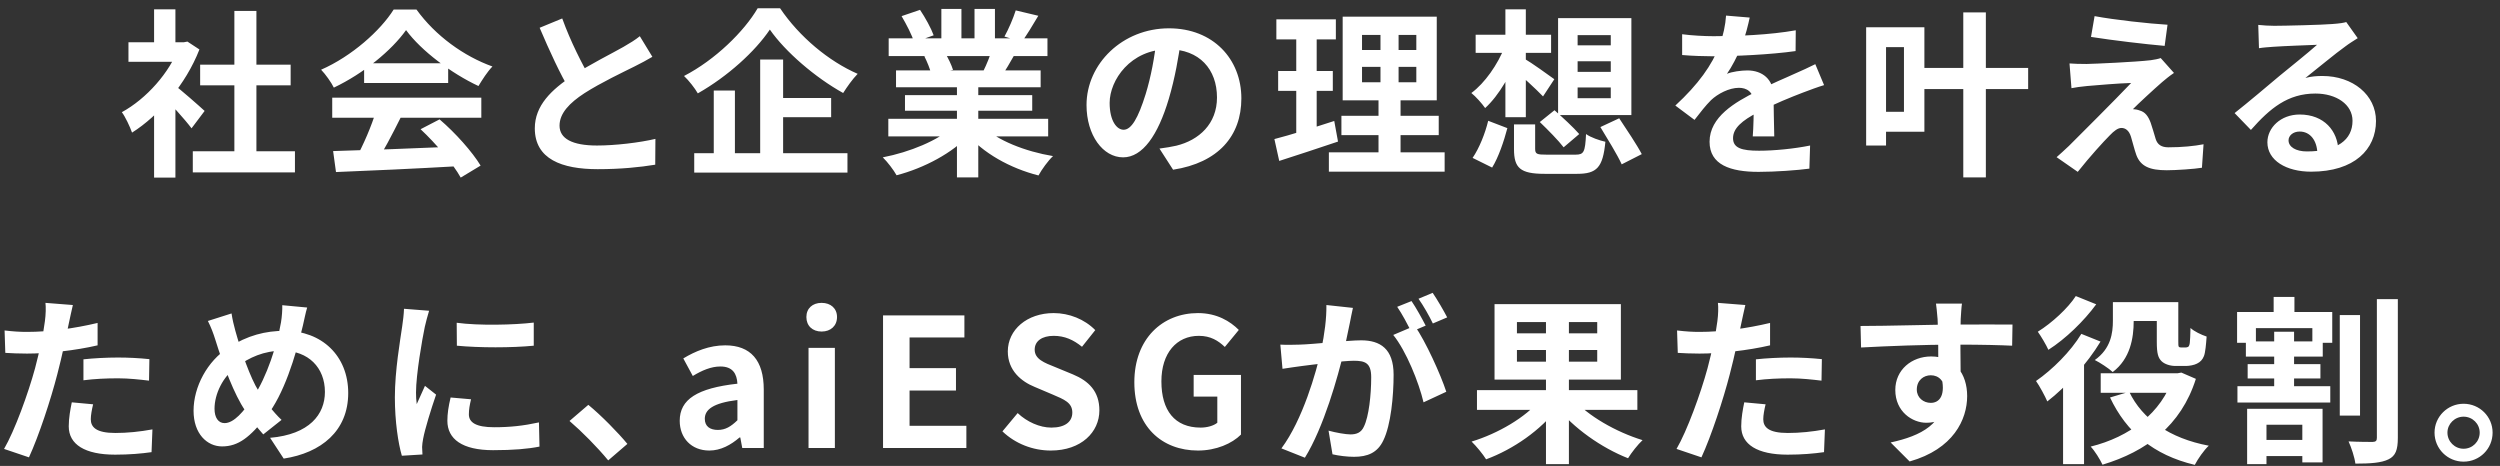<svg width="279" height="52" viewBox="0 0 279 52" fill="none" xmlns="http://www.w3.org/2000/svg">
<rect x="0" y="0" width="279" height="52" fill="#333333" stroke="none"/>
<path d="M21.516 16.88H32.916V19.24H21.516V16.88ZM22.336 7.22H32.436V9.52H22.336V7.22ZM26.156 1.22H28.616V18.02H26.156V1.22ZM14.336 4.72H20.896V6.9H14.336V4.72ZM17.196 11.56L19.576 8.72V19.82H17.196V11.56ZM17.196 1.04H19.576V5.74H17.196V1.04ZM19.336 9.4C20.036 9.88 22.296 11.88 22.836 12.38L21.376 14.32C20.596 13.28 18.916 11.44 18.016 10.56L19.336 9.4ZM20.016 4.72H20.496L20.916 4.64L22.256 5.52C20.736 9.42 17.716 12.92 14.736 14.8C14.516 14.16 13.956 12.98 13.596 12.52C16.316 11.04 18.956 8.1 20.016 5.16V4.72ZM37.176 16.86C40.756 16.76 46.316 16.56 51.356 16.34L51.276 18.54C46.376 18.82 41.096 19.06 37.496 19.2L37.176 16.86ZM37.076 10.9H53.716V13.14H37.076V10.9ZM40.636 7.06H50.016V9.26H40.636V7.06ZM41.976 12.36L44.716 13.12C43.776 15 42.696 17.08 41.796 18.42L39.696 17.72C40.516 16.26 41.476 14.04 41.976 12.36ZM46.936 14.42L49.056 13.32C50.856 14.86 52.716 16.96 53.636 18.48L51.416 19.82C50.576 18.3 48.656 16.02 46.936 14.42ZM45.316 3.36C43.696 5.64 40.576 8.2 37.256 9.78C36.976 9.2 36.336 8.3 35.836 7.78C39.256 6.28 42.456 3.42 43.936 1.06H46.476C48.596 4 51.776 6.28 54.956 7.42C54.376 8.02 53.836 8.88 53.396 9.6C50.396 8.2 47.016 5.68 45.316 3.36ZM72.805 6.34C72.184 6.7 71.544 7.06 70.805 7.42C69.564 8.04 67.064 9.22 65.225 10.4C63.565 11.48 62.444 12.64 62.444 14.02C62.444 15.46 63.844 16.24 66.624 16.24C68.665 16.24 71.365 15.92 73.144 15.5L73.124 18.38C71.404 18.66 69.305 18.88 66.704 18.88C62.705 18.88 59.684 17.76 59.684 14.32C59.684 11.78 61.544 10 63.925 8.44C65.825 7.18 68.344 5.94 69.564 5.24C70.325 4.8 70.885 4.46 71.404 4.04L72.805 6.34ZM62.745 2.06C63.705 4.72 64.965 7.12 65.904 8.8L63.624 10.12C62.525 8.3 61.325 5.68 60.224 3.1L62.745 2.06ZM85.916 3.3C84.276 5.74 81.196 8.54 77.876 10.42C77.556 9.86 76.876 8.98 76.336 8.48C79.816 6.68 83.056 3.5 84.556 0.92H87.056C89.216 4.12 92.496 6.84 95.716 8.24C95.116 8.86 94.556 9.66 94.096 10.38C90.996 8.66 87.636 5.78 85.916 3.3ZM86.036 10.94H92.756V13.08H86.036V10.94ZM77.476 17.1H94.576V19.26H77.476V17.1ZM84.836 6.64H87.396V18.26H84.836V6.64ZM79.656 10.1H82.016V18.2H79.656V10.1ZM99.136 13.26H116.976V15.22H99.136V13.26ZM99.176 4.28H116.896V6.26H99.176V4.28ZM99.996 7.86H116.136V9.74H99.996V7.86ZM100.996 10.62H115.196V12.36H100.996V10.62ZM106.796 8.82H109.176V19.8H106.796V8.82ZM105.056 1H107.296V5.22H105.056V1ZM108.756 1H111.036V5.08H108.756V1ZM106.356 14.14L108.236 14.98C106.336 17.06 103.136 18.76 100.056 19.56C99.736 18.98 99.036 18.06 98.516 17.56C101.536 16.98 104.716 15.66 106.356 14.14ZM109.656 14.08C111.276 15.66 114.396 16.9 117.516 17.42C116.976 17.92 116.256 18.92 115.896 19.58C112.736 18.78 109.676 17.08 107.796 14.82L109.656 14.08ZM113.356 1.16L115.876 1.76C115.236 2.86 114.556 3.94 114.036 4.68L112.096 4.08C112.556 3.26 113.076 2.04 113.356 1.16ZM110.716 5.46L113.256 6.04C112.716 7 112.196 7.88 111.776 8.52L109.736 7.94C110.096 7.22 110.516 6.2 110.716 5.46ZM100.616 1.8L102.676 1.1C103.256 1.96 103.916 3.16 104.196 3.94L102.016 4.72C101.796 3.94 101.156 2.72 100.616 1.8ZM103.156 6.28L105.476 5.92C105.816 6.48 106.196 7.26 106.356 7.8L103.916 8.22C103.796 7.7 103.456 6.86 103.156 6.28ZM131.816 4.3C131.536 6.34 131.136 8.68 130.436 11.04C129.236 15.08 127.516 17.56 125.336 17.56C123.096 17.56 121.256 15.1 121.256 11.72C121.256 7.12 125.276 3.16 130.456 3.16C135.396 3.16 138.536 6.6 138.536 10.98C138.536 15.18 135.956 18.16 130.916 18.94L129.396 16.58C130.176 16.48 130.736 16.38 131.276 16.26C133.816 15.64 135.816 13.82 135.816 10.88C135.816 7.74 133.856 5.5 130.396 5.5C126.156 5.5 123.836 8.96 123.836 11.48C123.836 13.5 124.636 14.48 125.396 14.48C126.256 14.48 127.016 13.2 127.856 10.5C128.436 8.62 128.876 6.32 129.076 4.22L131.816 4.3ZM152.002 7.46V9.18H158.062V7.46H152.002ZM152.002 3.9V5.58H158.062V3.9H152.002ZM149.842 1.86H160.342V11.2H149.842V1.86ZM149.702 12.92H160.562V15.08H149.702V12.92ZM148.302 17H161.222V19.16H148.302V17ZM142.442 2.16H149.082V4.4H142.442V2.16ZM142.642 7.92H148.742V10.14H142.642V7.92ZM142.222 15.52C143.942 15.08 146.502 14.28 148.902 13.5L149.322 15.8C147.082 16.56 144.682 17.34 142.762 17.96L142.222 15.52ZM144.662 3.04H146.942V15.34L144.662 15.7V3.04ZM154.062 2.72H156.082V10.26H156.302V18.02H153.842V10.26H154.062V2.72ZM168.962 13.88H171.322V16.6C171.322 17.2 171.522 17.26 172.622 17.26C173.122 17.26 175.162 17.26 175.822 17.26C176.762 17.26 176.902 16.98 177.002 14.96C177.522 15.34 178.522 15.68 179.162 15.82C178.882 18.68 178.222 19.4 176.002 19.4C175.422 19.4 172.922 19.4 172.382 19.4C169.642 19.4 168.962 18.74 168.962 16.64V13.88ZM171.842 13.62L173.482 12.3C174.382 13.1 175.622 14.24 176.242 14.96L174.502 16.44C173.942 15.7 172.742 14.48 171.842 13.62ZM178.602 14.18L180.702 13.2C181.522 14.44 182.682 16.16 183.222 17.2L180.982 18.34C180.502 17.28 179.402 15.5 178.602 14.18ZM166.082 13.48L168.222 14.3C167.842 15.74 167.242 17.54 166.522 18.7L164.342 17.62C165.082 16.54 165.742 14.9 166.082 13.48ZM164.682 3.88H173.102V5.9H164.682V3.88ZM168.002 1.04H170.282V13.08H168.002V1.04ZM167.922 5.22L169.562 5.74C168.742 8.16 167.282 10.66 165.742 12.06C165.382 11.54 164.682 10.76 164.202 10.38C165.702 9.28 167.162 7.18 167.922 5.22ZM170.142 6.56C170.822 6.94 172.922 8.44 173.462 8.84L172.202 10.76C171.422 9.94 169.742 8.4 168.902 7.74L170.142 6.56ZM176.062 6.84V8.02H179.762V6.84H176.062ZM176.062 9.76V10.96H179.762V9.76H176.062ZM176.062 3.92V5.06H179.762V3.92H176.062ZM173.882 2.02H182.062V12.84H173.882V2.02ZM195.267 1.96C195.107 2.7 194.847 3.88 194.287 5.32C193.867 6.3 193.287 7.44 192.727 8.24C193.267 8 194.327 7.86 195.007 7.86C196.667 7.86 197.927 8.84 197.927 10.7C197.927 11.78 197.987 13.96 198.007 15.22H195.607C195.687 14.28 195.727 12.58 195.707 11.5C195.707 10.22 194.907 9.8 194.067 9.8C192.967 9.8 191.707 10.46 190.947 11.18C190.347 11.78 189.787 12.5 189.107 13.38L186.967 11.78C189.527 9.42 191.067 7.26 191.907 5.06C192.307 3.98 192.567 2.76 192.627 1.74L195.267 1.96ZM187.727 3.82C188.747 3.96 190.227 4.04 191.247 4.04C193.887 4.04 197.507 3.9 200.407 3.38L200.387 5.7C197.567 6.1 193.547 6.28 191.107 6.28C190.287 6.28 188.827 6.24 187.727 6.14V3.82ZM203.567 9.5C202.947 9.68 201.867 10.08 201.187 10.34C199.887 10.84 198.087 11.56 196.207 12.52C194.387 13.46 193.407 14.32 193.407 15.42C193.407 16.52 194.367 16.82 196.307 16.82C198.007 16.82 200.247 16.6 202.007 16.24L201.927 18.82C200.587 19 198.147 19.18 196.247 19.18C193.127 19.18 190.787 18.4 190.787 15.82C190.787 13.04 193.647 11.4 196.047 10.2C197.887 9.24 199.147 8.76 200.347 8.2C201.127 7.86 201.827 7.54 202.587 7.16L203.567 9.5ZM214.562 7.58H226.342V9.94H214.562V7.58ZM219.102 1.38H221.622V19.8H219.102V1.38ZM209.502 3.04H214.762V14.7H209.502V12.48H212.482V5.26H209.502V3.04ZM208.262 3.04H210.482V16.24H208.262V3.04ZM233.756 1.8C235.996 2.22 239.836 2.64 241.896 2.76L241.576 5.12C239.476 4.94 235.756 4.5 233.356 4.12L233.756 1.8ZM242.616 8.14C242.076 8.5 241.656 8.86 241.296 9.16C240.396 9.94 238.516 11.68 238.036 12.18C238.216 12.18 238.576 12.24 238.816 12.34C239.376 12.5 239.736 12.94 240.016 13.7C240.196 14.22 240.416 14.98 240.576 15.52C240.776 16.14 241.216 16.44 241.996 16.44C243.516 16.44 244.896 16.3 245.916 16.1L245.736 18.72C244.916 18.86 242.856 19 241.816 19C239.936 19 238.896 18.58 238.416 17.3C238.196 16.7 237.976 15.76 237.816 15.26C237.596 14.54 237.176 14.28 236.756 14.28C236.356 14.28 235.936 14.6 235.456 15.1C234.756 15.8 233.256 17.44 231.876 19.18L229.516 17.54C229.876 17.22 230.356 16.8 230.896 16.28C231.936 15.24 236.016 11.18 237.836 9.26C236.436 9.3 234.056 9.5 232.916 9.6C232.216 9.66 231.596 9.76 231.176 9.84L230.956 7.08C231.416 7.12 232.136 7.14 232.856 7.14C233.816 7.12 238.336 6.92 240.016 6.72C240.376 6.68 240.936 6.56 241.136 6.48L242.616 8.14ZM252.021 2.78C252.581 2.84 253.261 2.88 253.821 2.88C254.901 2.88 259.161 2.78 260.301 2.68C261.141 2.62 261.601 2.54 261.841 2.46L263.121 4.26C262.661 4.56 262.181 4.84 261.741 5.18C260.661 5.94 258.561 7.7 257.281 8.7C257.961 8.52 258.561 8.48 259.181 8.48C262.581 8.48 265.161 10.6 265.161 13.5C265.161 16.66 262.761 19.16 257.921 19.16C255.141 19.16 253.041 17.9 253.041 15.88C253.041 14.26 254.521 12.78 256.641 12.78C259.381 12.78 260.901 14.62 260.961 16.82L258.621 17.12C258.581 15.68 257.821 14.68 256.641 14.68C255.901 14.68 255.401 15.14 255.401 15.66C255.401 16.4 256.221 16.9 257.441 16.9C260.821 16.9 262.541 15.62 262.541 13.48C262.541 11.66 260.741 10.44 258.401 10.44C255.321 10.44 253.341 12.08 251.201 14.5L249.381 12.62C250.801 11.5 253.221 9.46 254.381 8.48C255.501 7.56 257.601 5.88 258.581 5C257.561 5.04 254.801 5.14 253.721 5.22C253.181 5.26 252.561 5.3 252.101 5.38L252.021 2.78ZM8.132 34.04C7.992 34.6 7.812 35.5 7.712 35.94C7.432 37.3 6.932 39.74 6.392 41.78C5.672 44.58 4.332 48.66 3.232 51.04L0.452 50.1C1.632 48.08 3.152 43.9 3.912 41.1C4.412 39.22 4.872 37.02 5.012 35.84C5.112 35.1 5.132 34.28 5.072 33.8L8.132 34.04ZM3.032 37.04C5.472 37.04 8.292 36.66 10.892 36.04V38.54C8.412 39.12 5.272 39.46 3.012 39.46C2.032 39.46 1.292 39.42 0.592 39.38L0.512 36.88C1.552 37 2.212 37.04 3.032 37.04ZM9.312 40.1C10.432 39.98 11.872 39.9 13.172 39.9C14.312 39.9 15.512 39.96 16.672 40.08L16.632 42.48C15.612 42.36 14.392 42.22 13.192 42.22C11.812 42.22 10.572 42.28 9.312 42.44V40.1ZM10.392 45.12C10.252 45.7 10.132 46.34 10.132 46.78C10.132 47.66 10.712 48.32 12.872 48.32C14.212 48.32 15.592 48.18 17.012 47.92L16.912 50.46C15.792 50.62 14.452 50.74 12.852 50.74C9.472 50.74 7.672 49.6 7.672 47.58C7.672 46.64 7.852 45.68 8.012 44.9L10.392 45.12ZM34.281 34.32C34.101 34.88 33.921 35.86 33.801 36.34C32.961 39.88 31.661 44.04 29.741 46.46C27.901 48.78 26.621 49.82 24.781 49.82C23.121 49.82 21.601 48.42 21.601 45.84C21.601 43.16 23.141 40.3 25.481 38.8C27.621 37.42 29.641 36.92 31.781 36.92C35.901 36.92 38.861 39.7 38.861 43.86C38.861 48.1 35.841 50.54 31.661 51.18L30.141 48.86C34.541 48.48 36.261 46.24 36.261 43.74C36.261 41.02 34.401 39.14 31.521 39.14C29.441 39.14 27.821 39.9 26.421 40.92C24.861 42.02 23.941 43.98 23.941 45.62C23.941 46.6 24.361 47.22 25.061 47.22C26.101 47.22 27.201 45.94 28.241 44.36C29.781 42.1 30.941 38.42 31.361 35.96C31.461 35.38 31.521 34.54 31.501 34.06L34.281 34.32ZM25.841 34.98C25.941 35.66 26.101 36.32 26.261 36.9C26.881 39.14 27.941 42.2 28.861 43.64C29.541 44.72 30.481 45.98 31.421 46.86L29.381 48.48C28.601 47.6 28.001 46.84 27.361 45.82C26.141 44.04 24.941 40.84 24.021 37.88C23.801 37.18 23.561 36.54 23.201 35.82L25.841 34.98ZM50.967 36.02C53.427 36.36 57.427 36.26 59.567 36V38.58C57.127 38.82 53.487 38.82 50.987 38.58L50.967 36.02ZM52.567 44.56C52.407 45.24 52.327 45.72 52.327 46.24C52.327 47.14 53.107 47.68 55.147 47.68C56.927 47.68 58.407 47.52 60.147 47.14L60.207 49.84C58.907 50.1 57.287 50.24 55.027 50.24C51.587 50.24 49.927 49 49.927 46.96C49.927 46.16 50.047 45.38 50.287 44.36L52.567 44.56ZM47.887 34.68C47.747 35.1 47.487 36.12 47.407 36.48C47.127 37.8 46.427 41.8 46.427 43.8C46.427 44.2 46.447 44.7 46.507 45.1C46.807 44.42 47.127 43.74 47.427 43.06L48.667 44.04C48.087 45.72 47.427 47.88 47.227 48.94C47.167 49.24 47.107 49.68 47.107 49.88C47.127 50.1 47.127 50.44 47.147 50.72L44.847 50.86C44.447 49.5 44.067 47.06 44.067 44.34C44.067 41.32 44.667 37.96 44.887 36.4C44.967 35.86 45.067 35.1 45.087 34.46L47.887 34.68ZM67.877 51.38C66.657 49.9 64.957 48.18 63.557 46.98L65.657 45.18C67.077 46.34 68.997 48.3 70.017 49.54L67.877 51.38ZM79.156 50.28C77.156 50.28 75.856 48.88 75.856 46.96C75.856 44.58 77.796 43.32 82.296 42.82C82.236 41.72 81.776 40.9 80.396 40.9C79.356 40.9 78.336 41.34 77.316 41.96L76.256 40C77.576 39.2 79.156 38.54 80.936 38.54C83.776 38.54 85.236 40.22 85.236 43.48V50H82.836L82.616 48.82H82.536C81.556 49.66 80.436 50.28 79.156 50.28ZM80.116 47.98C80.956 47.98 81.576 47.6 82.296 46.9V44.64C79.556 44.98 78.656 45.72 78.656 46.74C78.656 47.6 79.256 47.98 80.116 47.98ZM90.232 50V38.82H93.172V50H90.232ZM91.692 37C90.672 37 89.992 36.36 89.992 35.38C89.992 34.42 90.672 33.8 91.692 33.8C92.712 33.8 93.412 34.42 93.412 35.38C93.412 36.36 92.712 37 91.692 37ZM98.547 50V35.2H107.627V37.66H101.507V41.08H106.687V43.58H101.507V47.52H107.847V50H98.547ZM117.271 50.28C115.271 50.28 113.311 49.52 111.871 48.14L113.571 46.1C114.611 47.08 116.031 47.72 117.331 47.72C118.871 47.72 119.671 47.06 119.671 46.04C119.671 44.94 118.771 44.58 117.451 44.02L115.471 43.18C113.991 42.58 112.471 41.36 112.471 39.22C112.471 36.8 114.611 34.94 117.591 34.94C119.311 34.94 121.031 35.62 122.231 36.84L120.751 38.7C119.791 37.92 118.811 37.48 117.591 37.48C116.291 37.48 115.471 38.06 115.471 39.02C115.471 40.08 116.531 40.48 117.791 40.98L119.731 41.78C121.511 42.52 122.691 43.68 122.691 45.8C122.691 48.22 120.671 50.28 117.271 50.28ZM133.692 50.28C129.672 50.28 126.592 47.6 126.592 42.66C126.592 37.78 129.752 34.94 133.692 34.94C135.812 34.94 137.292 35.86 138.252 36.82L136.692 38.72C135.952 38.02 135.112 37.48 133.792 37.48C131.312 37.48 129.612 39.4 129.612 42.56C129.612 45.8 131.092 47.72 133.992 47.72C134.712 47.72 135.432 47.52 135.852 47.18V44.26H133.212V41.84H138.492V48.5C137.492 49.5 135.732 50.28 133.692 50.28ZM150.986 34.36C150.866 34.88 150.746 35.52 150.646 36.02C150.446 36.92 150.206 38.16 149.986 39.18C149.326 42 147.726 47.7 145.626 51.08L143.006 50.04C145.386 46.84 146.886 41.56 147.446 39.04C147.826 37.24 148.046 35.54 148.026 34.04L150.986 34.36ZM157.886 36.36C159.106 38.1 160.786 41.82 161.406 43.72L158.866 44.9C158.346 42.68 156.926 39.16 155.486 37.38L157.886 36.36ZM142.886 38.46C143.606 38.5 144.286 38.48 145.026 38.46C146.626 38.42 150.426 37.98 151.906 37.98C154.026 37.98 155.526 38.92 155.526 41.82C155.526 44.18 155.226 47.42 154.386 49.14C153.726 50.54 152.606 50.98 151.106 50.98C150.326 50.98 149.386 50.86 148.706 50.7L148.266 48.06C149.046 48.28 150.186 48.48 150.706 48.48C151.386 48.48 151.906 48.28 152.206 47.62C152.766 46.5 153.026 44.06 153.026 42.1C153.026 40.5 152.346 40.26 151.086 40.26C149.906 40.26 146.446 40.7 145.346 40.84C144.766 40.92 143.726 41.06 143.126 41.16L142.886 38.46ZM157.526 33.6C158.026 34.32 158.726 35.6 159.106 36.34L157.506 37.02C157.086 36.2 156.466 35.02 155.926 34.24L157.526 33.6ZM159.886 32.68C160.406 33.44 161.146 34.72 161.506 35.42L159.906 36.1C159.506 35.26 158.846 34.1 158.306 33.34L159.886 32.68ZM164.83 43.54H182.73V45.74H164.83V43.54ZM172.53 34.76H175.09V51.8H172.53V34.76ZM171.87 44.62L173.87 45.48C171.99 47.98 168.89 50.14 165.85 51.26C165.49 50.68 164.75 49.78 164.23 49.28C167.19 48.38 170.29 46.56 171.87 44.62ZM175.53 44.48C177.17 46.4 180.37 48.22 183.31 49.12C182.79 49.6 182.05 50.54 181.69 51.14C178.73 49.98 175.57 47.76 173.65 45.32L175.53 44.48ZM169.29 39.06V40.36H178.25V39.06H169.29ZM169.29 35.94V37.2H178.25V35.94H169.29ZM166.79 33.94H180.89V42.36H166.79V33.94ZM194.78 34.04C194.64 34.6 194.46 35.5 194.36 35.94C194.08 37.3 193.58 39.74 193.04 41.78C192.32 44.58 190.98 48.66 189.88 51.04L187.1 50.1C188.28 48.08 189.8 43.9 190.56 41.1C191.06 39.22 191.52 37.02 191.66 35.84C191.76 35.1 191.78 34.28 191.72 33.8L194.78 34.04ZM189.68 37.04C192.12 37.04 194.94 36.66 197.54 36.04V38.54C195.06 39.12 191.92 39.46 189.66 39.46C188.68 39.46 187.94 39.42 187.24 39.38L187.16 36.88C188.2 37 188.86 37.04 189.68 37.04ZM195.96 40.1C197.08 39.98 198.52 39.9 199.82 39.9C200.96 39.9 202.16 39.96 203.32 40.08L203.28 42.48C202.26 42.36 201.04 42.22 199.84 42.22C198.46 42.22 197.22 42.28 195.96 42.44V40.1ZM197.04 45.12C196.9 45.7 196.78 46.34 196.78 46.78C196.78 47.66 197.36 48.32 199.52 48.32C200.86 48.32 202.24 48.18 203.66 47.92L203.56 50.46C202.44 50.62 201.1 50.74 199.5 50.74C196.12 50.74 194.32 49.6 194.32 47.58C194.32 46.64 194.5 45.68 194.66 44.9L197.04 45.12ZM218.955 33.88C218.895 34.22 218.835 35.28 218.815 35.6C218.755 36.92 218.795 41 218.815 42.6L216.315 41.76C216.315 40.52 216.315 36.68 216.235 35.62C216.175 34.82 216.095 34.14 216.055 33.88H218.955ZM207.635 36.38C210.615 36.38 215.895 36.22 218.395 36.22C220.435 36.22 223.475 36.2 224.595 36.22L224.555 38.58C223.315 38.52 221.275 38.46 218.335 38.46C214.695 38.46 210.715 38.62 207.695 38.78L207.635 36.38ZM218.475 42.3C218.475 45.56 217.275 47.18 214.975 47.18C213.435 47.18 211.515 45.96 211.515 43.52C211.515 41.26 213.355 39.78 215.515 39.78C218.155 39.78 219.535 41.72 219.535 44.2C219.535 46.82 217.995 50.12 213.115 51.5L210.995 49.38C214.395 48.64 217.055 47.3 217.055 43.8C217.055 42.5 216.355 41.88 215.475 41.88C214.695 41.88 213.915 42.42 213.915 43.48C213.915 44.38 214.655 44.96 215.475 44.96C216.415 44.96 217.235 44.16 216.595 41.78L218.475 42.3ZM236.919 33.72H242.099V35.82H236.919V33.72ZM234.439 41.66H243.379V43.84H234.439V41.66ZM240.699 33.72H243.099V38.08C243.099 38.44 243.099 38.62 243.159 38.7C243.219 38.76 243.319 38.78 243.439 38.78C243.539 38.78 243.739 38.78 243.879 38.78C243.979 38.78 244.099 38.76 244.179 38.72C244.259 38.68 244.339 38.56 244.379 38.28C244.419 38 244.439 37.38 244.459 36.6C244.859 36.98 245.659 37.36 246.259 37.56C246.199 38.4 246.119 39.34 245.959 39.74C245.799 40.14 245.559 40.4 245.179 40.58C244.879 40.74 244.339 40.84 243.979 40.84C243.599 40.84 243.079 40.84 242.759 40.84C242.219 40.84 241.599 40.66 241.239 40.32C240.859 39.94 240.699 39.5 240.699 38.16V33.72ZM242.539 41.66H242.999L243.439 41.58L245.059 42.28C243.399 47.54 239.499 50.4 234.639 51.86C234.359 51.26 233.779 50.32 233.319 49.84C237.619 48.78 241.259 46.1 242.539 42.06V41.66ZM237.619 43.72C239.079 46.78 242.139 48.92 246.499 49.74C245.959 50.24 245.279 51.22 244.939 51.88C240.319 50.78 237.319 48.24 235.479 44.36L237.619 43.72ZM235.799 33.72H238.119V35.84C238.119 37.72 237.739 40.04 235.779 41.52C235.359 41.12 234.319 40.44 233.779 40.18C235.579 38.9 235.799 37.16 235.799 35.8V33.72ZM232.279 37.26L234.419 38.12C232.939 40.58 230.579 43.18 228.479 44.8C228.259 44.28 227.599 43.04 227.219 42.52C229.059 41.24 231.079 39.24 232.279 37.26ZM231.659 33.04L233.939 33.96C232.579 35.82 230.519 37.82 228.599 39.04C228.359 38.5 227.779 37.52 227.419 37.02C228.999 36.04 230.799 34.38 231.659 33.04ZM230.239 41.9L232.459 39.68L232.579 39.74V51.8H230.239V41.9ZM261.119 35.16H263.379V46.38H261.119V35.16ZM265.259 33.38H267.599V48.86C267.599 50.22 267.339 50.88 266.559 51.26C265.759 51.66 264.519 51.74 262.859 51.74C262.779 51.06 262.419 49.96 262.099 49.26C263.239 49.32 264.399 49.32 264.799 49.32C265.139 49.3 265.259 49.2 265.259 48.86V33.38ZM251.799 49.1H257.979V50.9H251.799V49.1ZM249.699 43.1H260.059V44.92H249.699V43.1ZM250.639 38.1H259.219V39.8H250.639V38.1ZM250.839 40.64H258.959V42.24H250.839V40.64ZM253.739 33.14H256.059V35.82H253.739V33.14ZM253.799 37.02H256.019V44.06H253.799V37.02ZM250.779 45.62H259.199V51.6H256.939V47.4H252.939V51.8H250.779V45.62ZM249.659 34.82H260.279V38.26H258.059V36.62H251.759V38.26H249.659V34.82ZM274.934 45.06C276.734 45.06 278.174 46.5 278.174 48.28C278.174 50.08 276.734 51.52 274.934 51.52C273.154 51.52 271.694 50.08 271.694 48.28C271.694 46.5 273.154 45.06 274.934 45.06ZM274.934 50.08C275.934 50.08 276.734 49.28 276.734 48.28C276.734 47.3 275.934 46.5 274.934 46.5C273.954 46.5 273.134 47.3 273.134 48.28C273.134 49.28 273.954 50.08 274.934 50.08Z" fill="white"/>
</svg>
